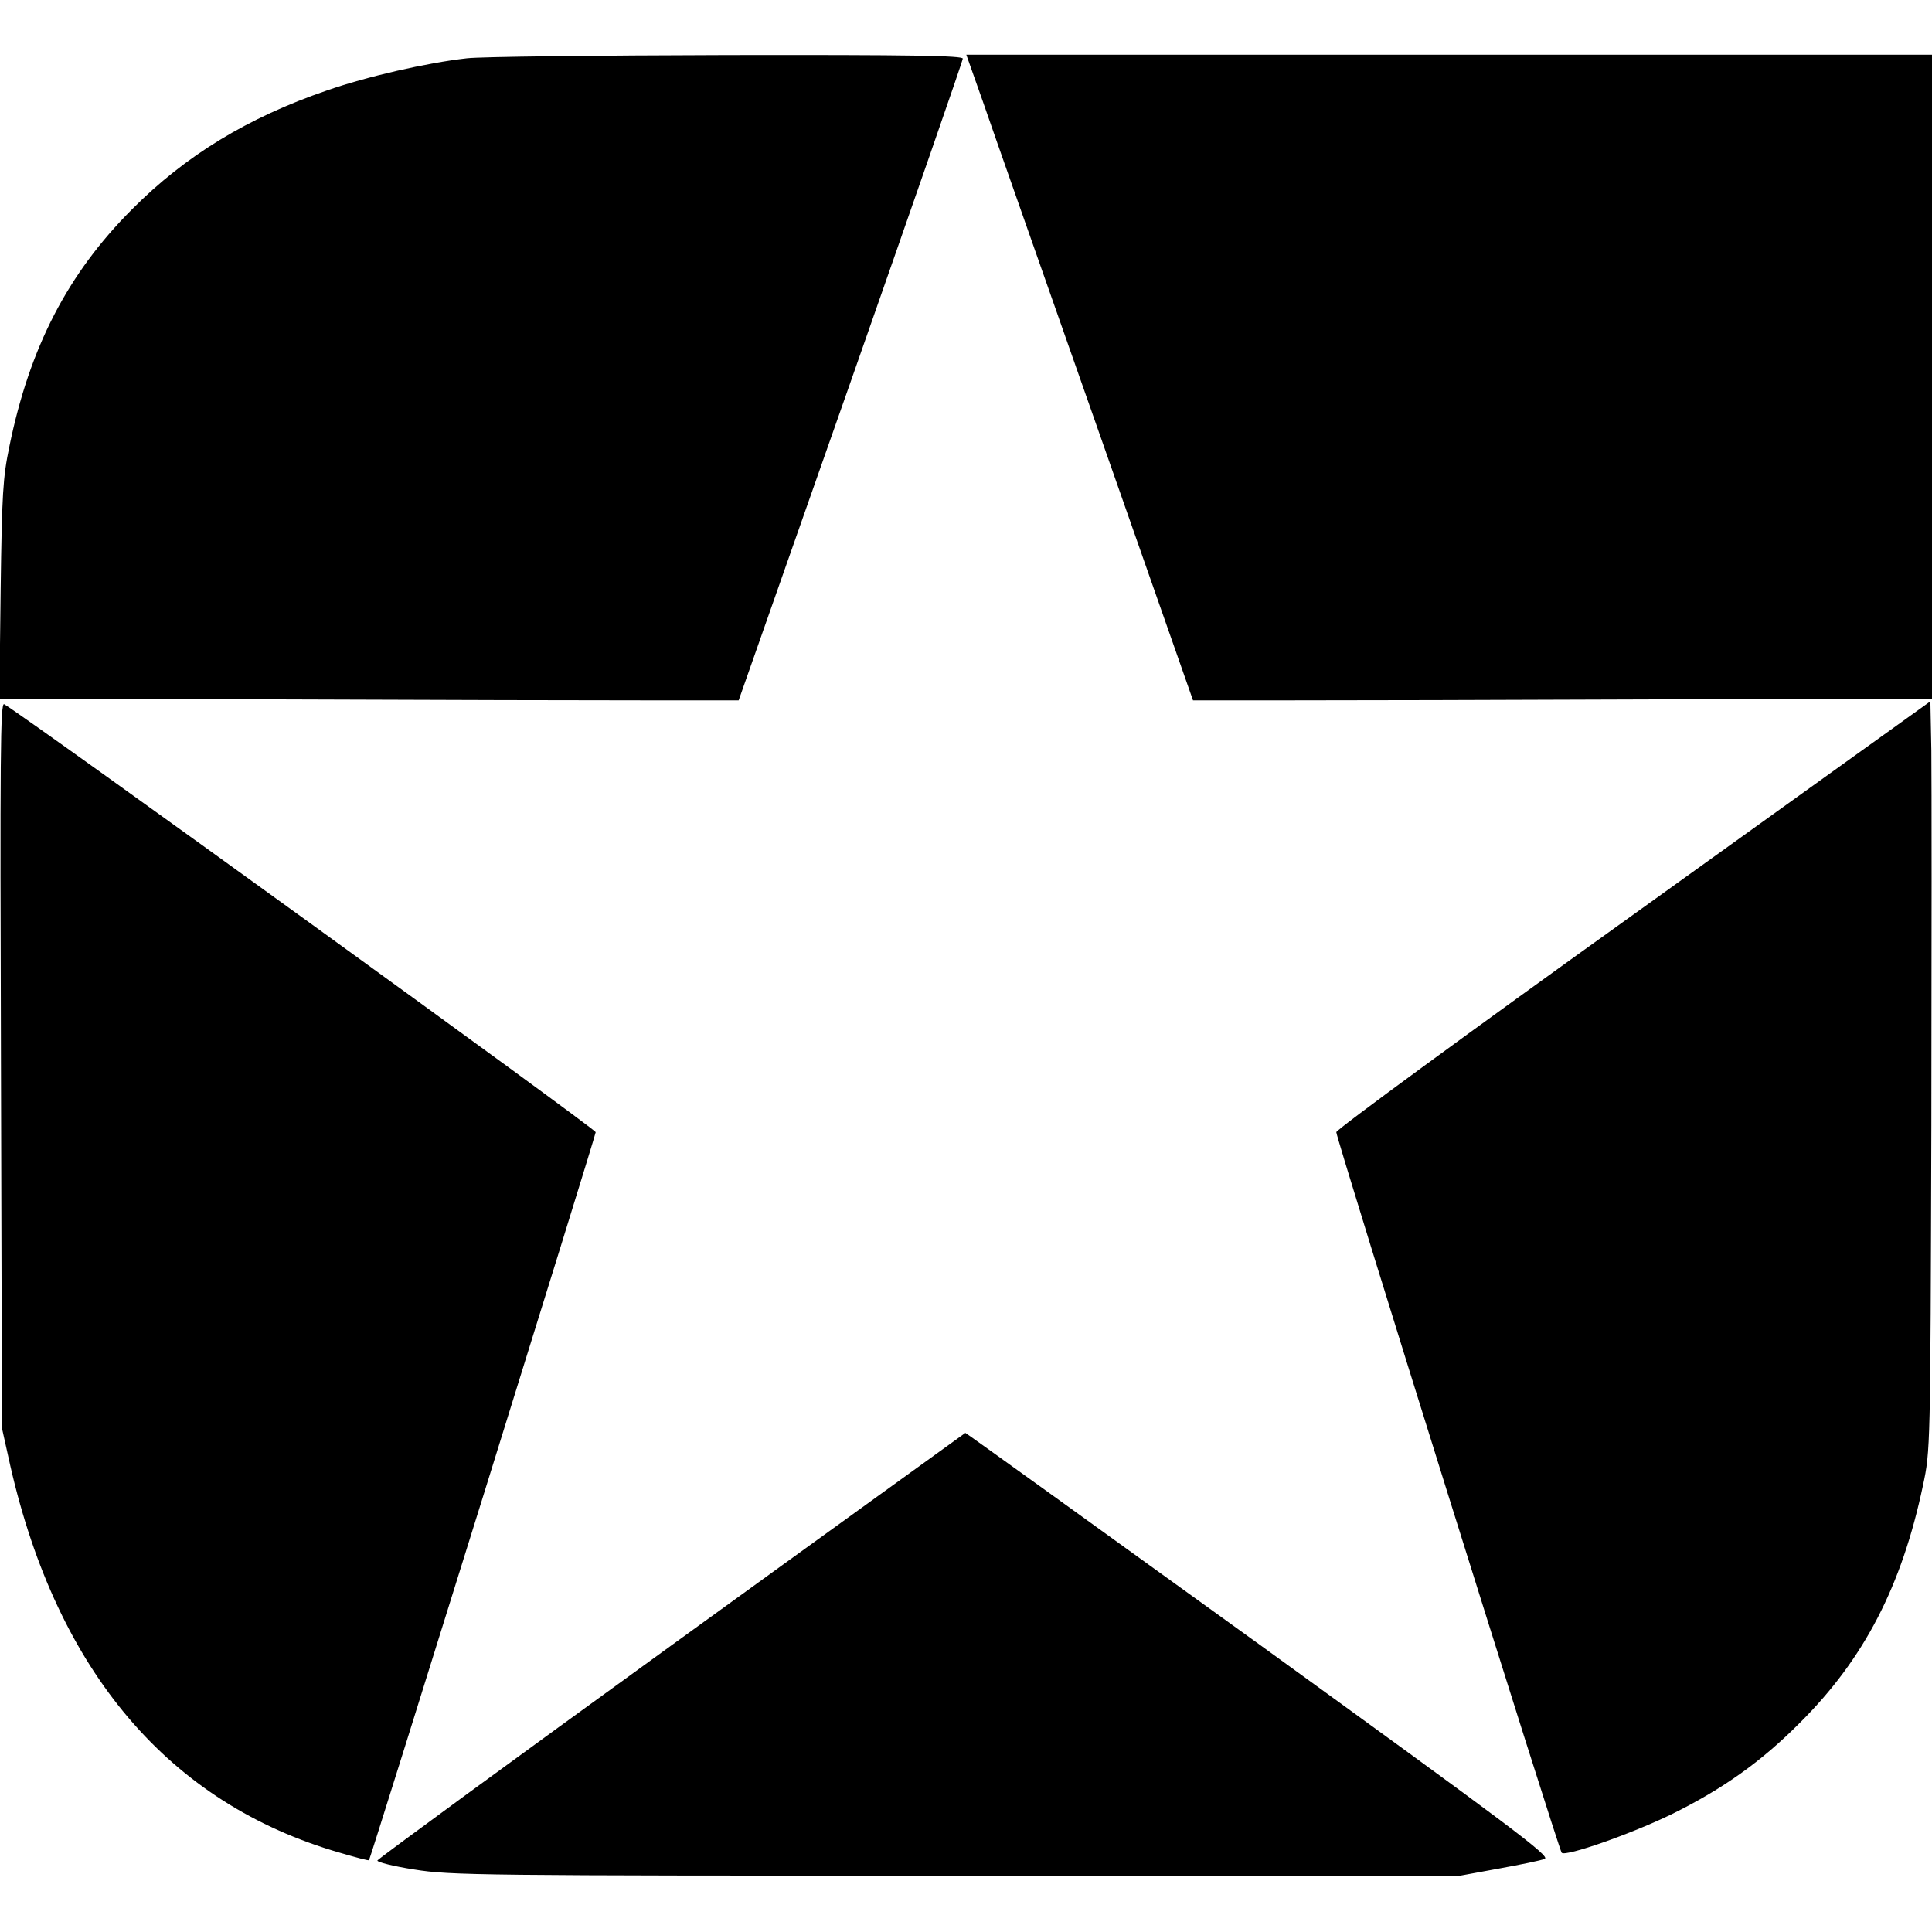 <svg version="1" xmlns="http://www.w3.org/2000/svg" width="800" height="800" viewBox="0 0 600 600"><path d="M145 18.1c-12.5 1.4-31.2 5.7-43.5 10C77 36.5 57.6 48.3 41 65 21.1 84.9 9.2 107.8 2.9 138.7c-2 9.6-2.3 14.6-2.7 44.5L-.2 217l86.6.2c47.6.2 99.3.3 114.8.3h28.2l34.8-99C283.3 64 299 18.9 299 18.2c0-.9-15.2-1.2-73.2-1.1-40.3.1-76.7.5-80.8 1zM305.3 31.7C308.1 39.9 324 85 340.5 132l30 85.5h29.3c16 0 67.7-.1 114.7-.3l85.5-.2V17H300.1l5.2 14.7zM.3 330.7l.3 112.8 2.6 11.7c14.6 64 49.3 104.9 102.4 120.2 4.8 1.4 8.8 2.5 9 2.3.5-.6 70.4-225 70.4-226.1 0-1-176.5-128.7-183.7-132.9-1.2-.7-1.3 15.6-1 112zM507.3 284c-50.8 36.4-92.3 66.8-92.3 67.6 0 2.1 69 222.7 70 223.8 1.2 1.3 21.7-5.9 34.2-12C535 555.6 547 547.1 559 535c19.9-19.8 31.6-42.4 38.2-73.7 2.3-10.8 2.3-11 2.6-111.8.1-55.6.1-107.9 0-116.3l-.3-15.4-92.2 66.2zM208.5 511c-50 36.2-91.1 66.3-91.3 66.8-.1.5 5 1.8 11.5 2.8 11.1 1.8 20.4 1.9 168.3 1.9h156.5l12-2.2c6.6-1.2 13-2.5 14.2-3 2-.7-9.9-9.6-88.6-66.6-50-36.1-91.1-65.7-91.3-65.7-.1.1-41.2 29.7-91.3 66z"/></svg>